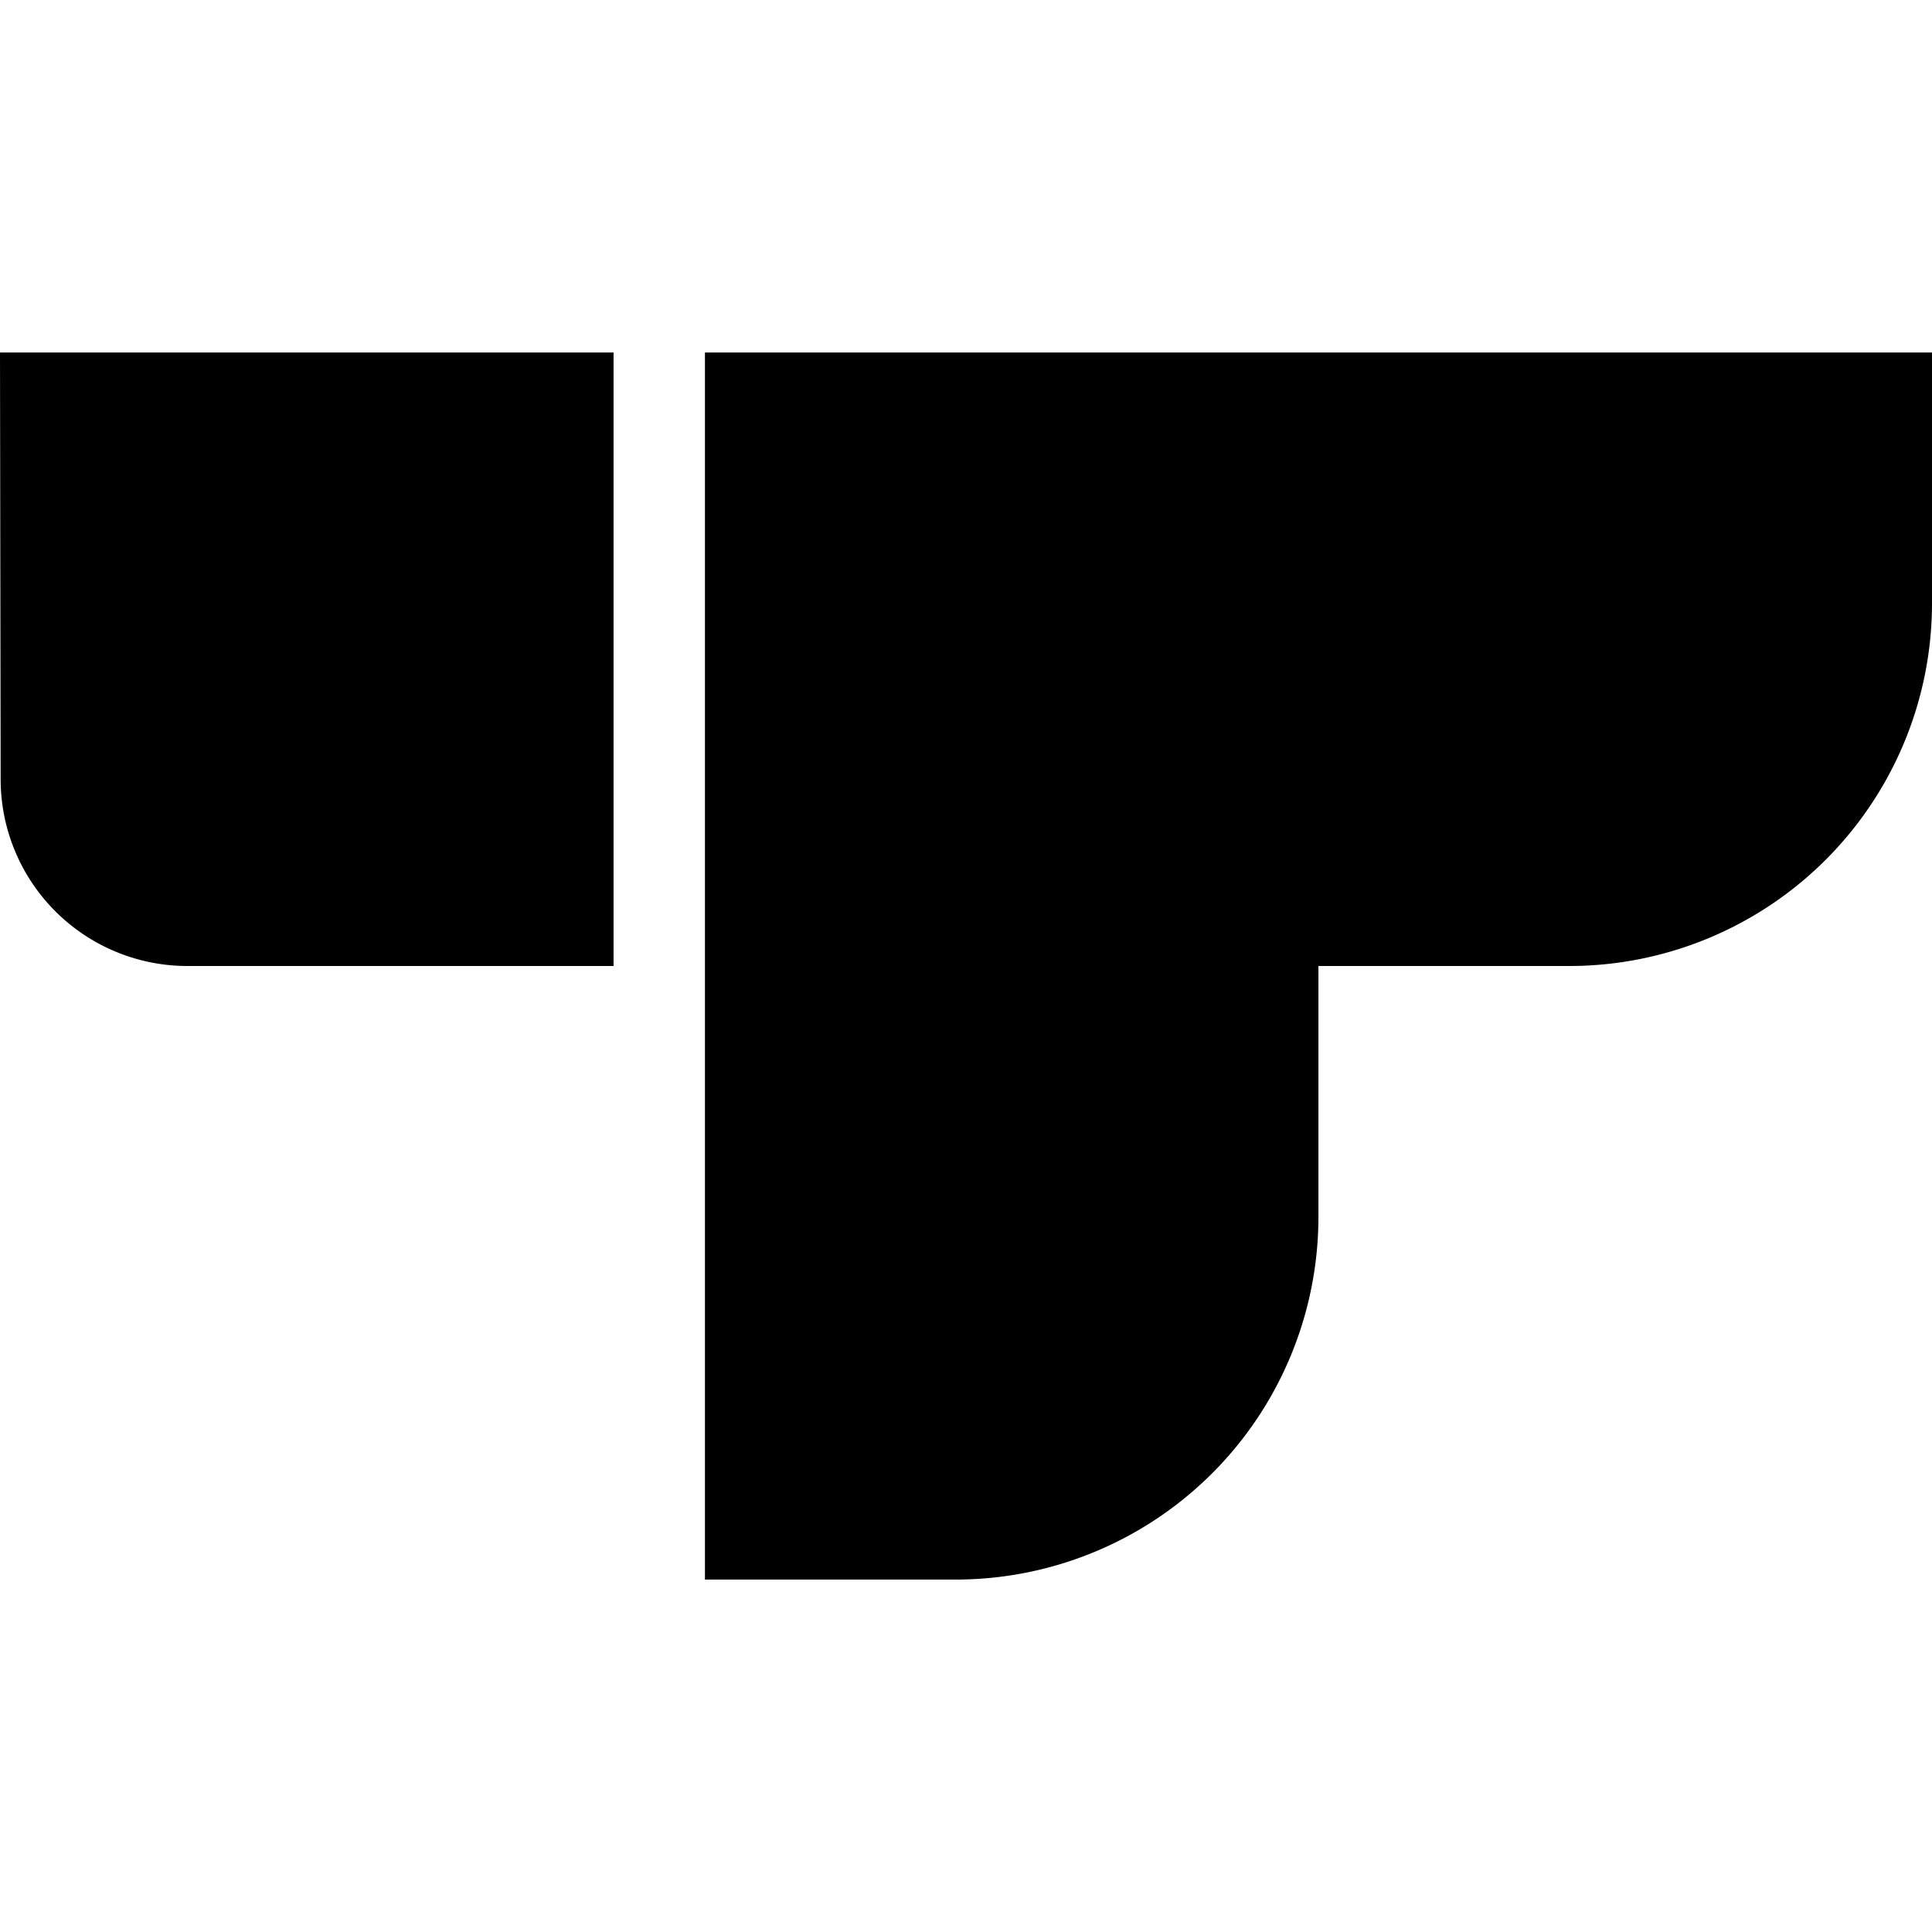 <?xml version="1.0" encoding="utf-8"?>
<!-- Generator: www.svgicons.com -->
<svg xmlns="http://www.w3.org/2000/svg" width="800" height="800" viewBox="0 0 24 24">
<path fill="currentColor" d="M0 4.379h7.622V12H2.329A2.32 2.32 0 0 1 .008 9.679Zm24 0H8.757v15.243h3.114a4.507 4.507 0 0 0 4.507-4.508V12h3.115A4.507 4.507 0 0 0 24 7.493z"/>
</svg>